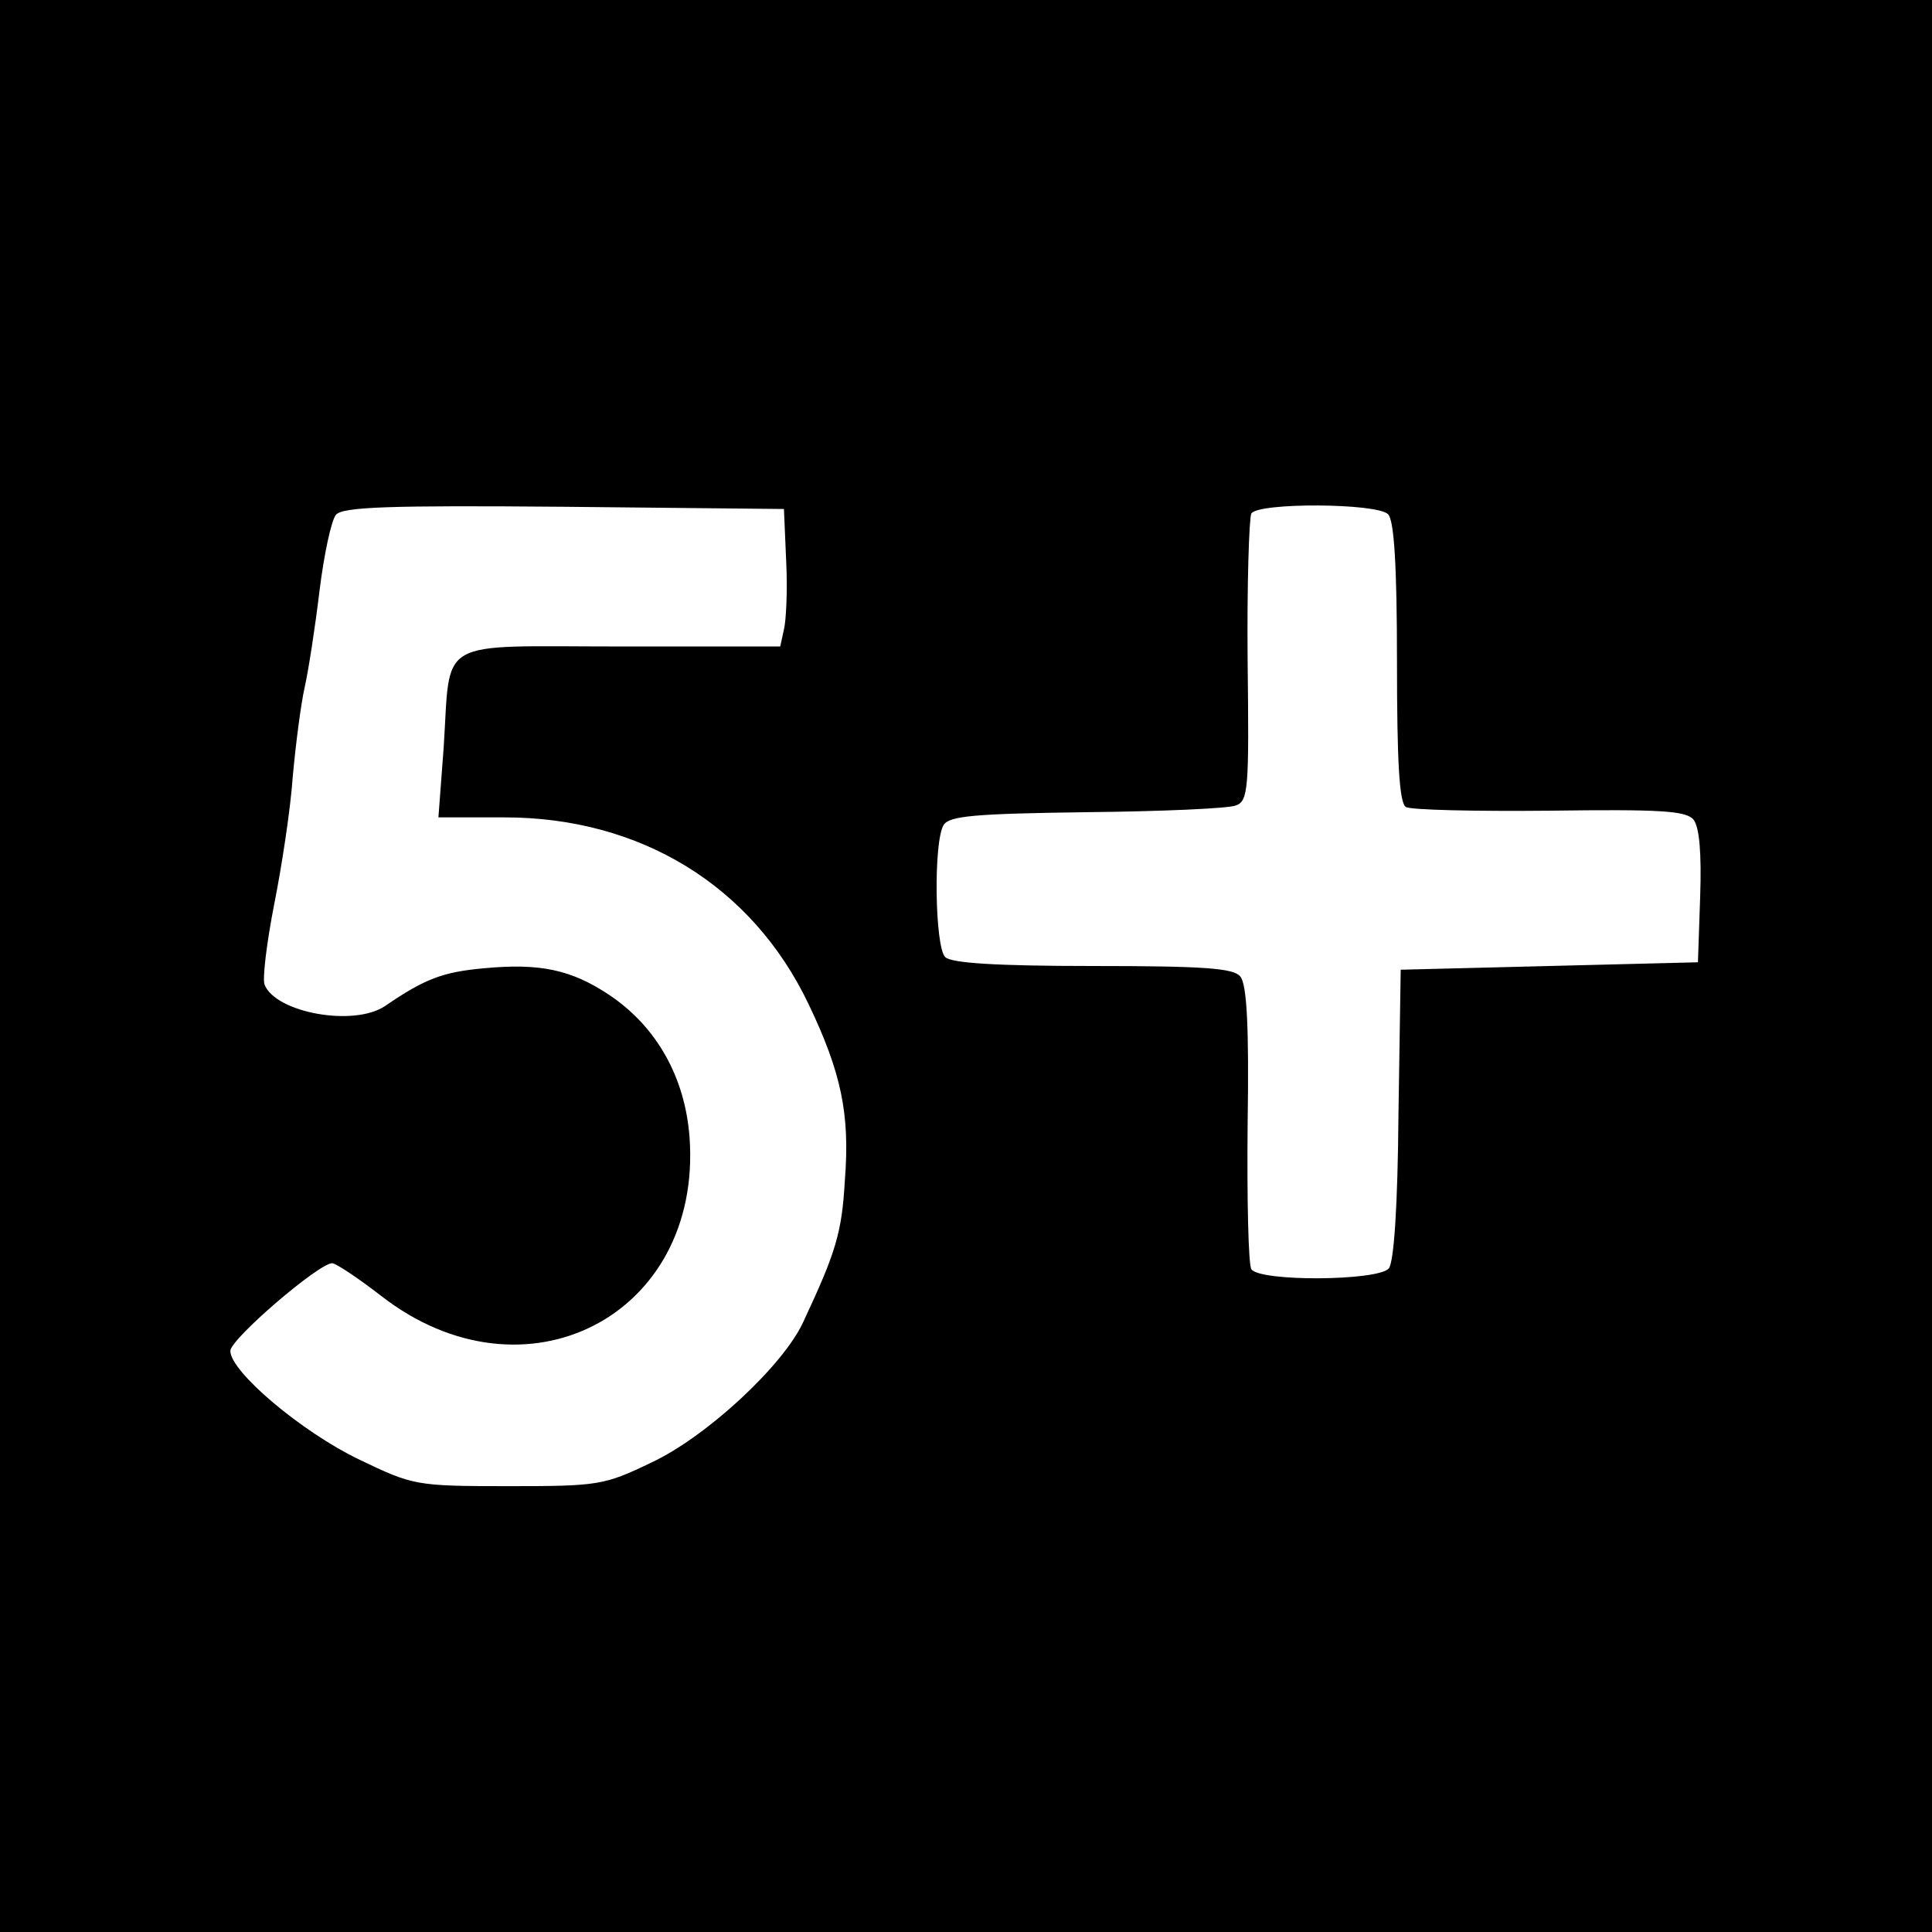 <?xml version="1.0" standalone="no"?>
<!DOCTYPE svg PUBLIC "-//W3C//DTD SVG 20010904//EN"
 "http://www.w3.org/TR/2001/REC-SVG-20010904/DTD/svg10.dtd">
<svg version="1.0" xmlns="http://www.w3.org/2000/svg"
 width="260pt" height="260pt" viewBox="0 0 260 260"
 preserveAspectRatio="xMidYMid meet">
<g transform="translate(0,260) scale(0.1,-0.1)"
fill="#000000" stroke="none">
<path d="M0 1300 l0 -1300 1300 0 1300 0 0 1300 0 1300 -1300 0 -1300 0 0
-1300z m1058 545 c2 -38 0 -80 -3 -92 l-5 -23 -215 0 c-252 0 -228 14 -238
-137 l-7 -93 89 0 c183 0 333 -92 409 -251 44 -92 56 -148 49 -237 -4 -71 -12
-97 -56 -191 -27 -59 -131 -155 -204 -189 -64 -31 -72 -32 -193 -32 -125 0
-128 1 -201 36 -77 37 -173 118 -173 146 0 16 119 118 137 118 5 0 35 -20 66
-44 193 -150 432 -27 415 213 -6 81 -44 149 -108 192 -51 34 -93 43 -168 36
-56 -5 -80 -14 -134 -51 -42 -28 -147 -9 -162 29 -3 8 3 57 13 108 10 50 22
128 25 172 4 44 11 98 16 120 5 22 14 80 20 130 6 49 16 95 22 102 8 11 73 13
307 11 l296 -3 3 -70z m810 63 c8 -8 12 -67 12 -199 0 -132 3 -190 12 -195 6
-4 93 -6 193 -5 149 2 184 0 194 -12 8 -10 11 -45 9 -104 l-3 -88 -200 -5
-200 -5 -3 -194 c-1 -123 -6 -199 -13 -208 -15 -17 -174 -18 -185 -1 -4 6 -6
94 -5 195 2 131 -1 189 -10 199 -9 11 -48 14 -198 14 -132 0 -191 4 -199 12
-14 14 -16 156 -2 178 8 12 42 15 192 17 101 1 191 5 201 9 17 6 18 22 16 194
-1 104 2 193 5 199 10 15 169 14 184 -1z"/>
</g>
</svg>
